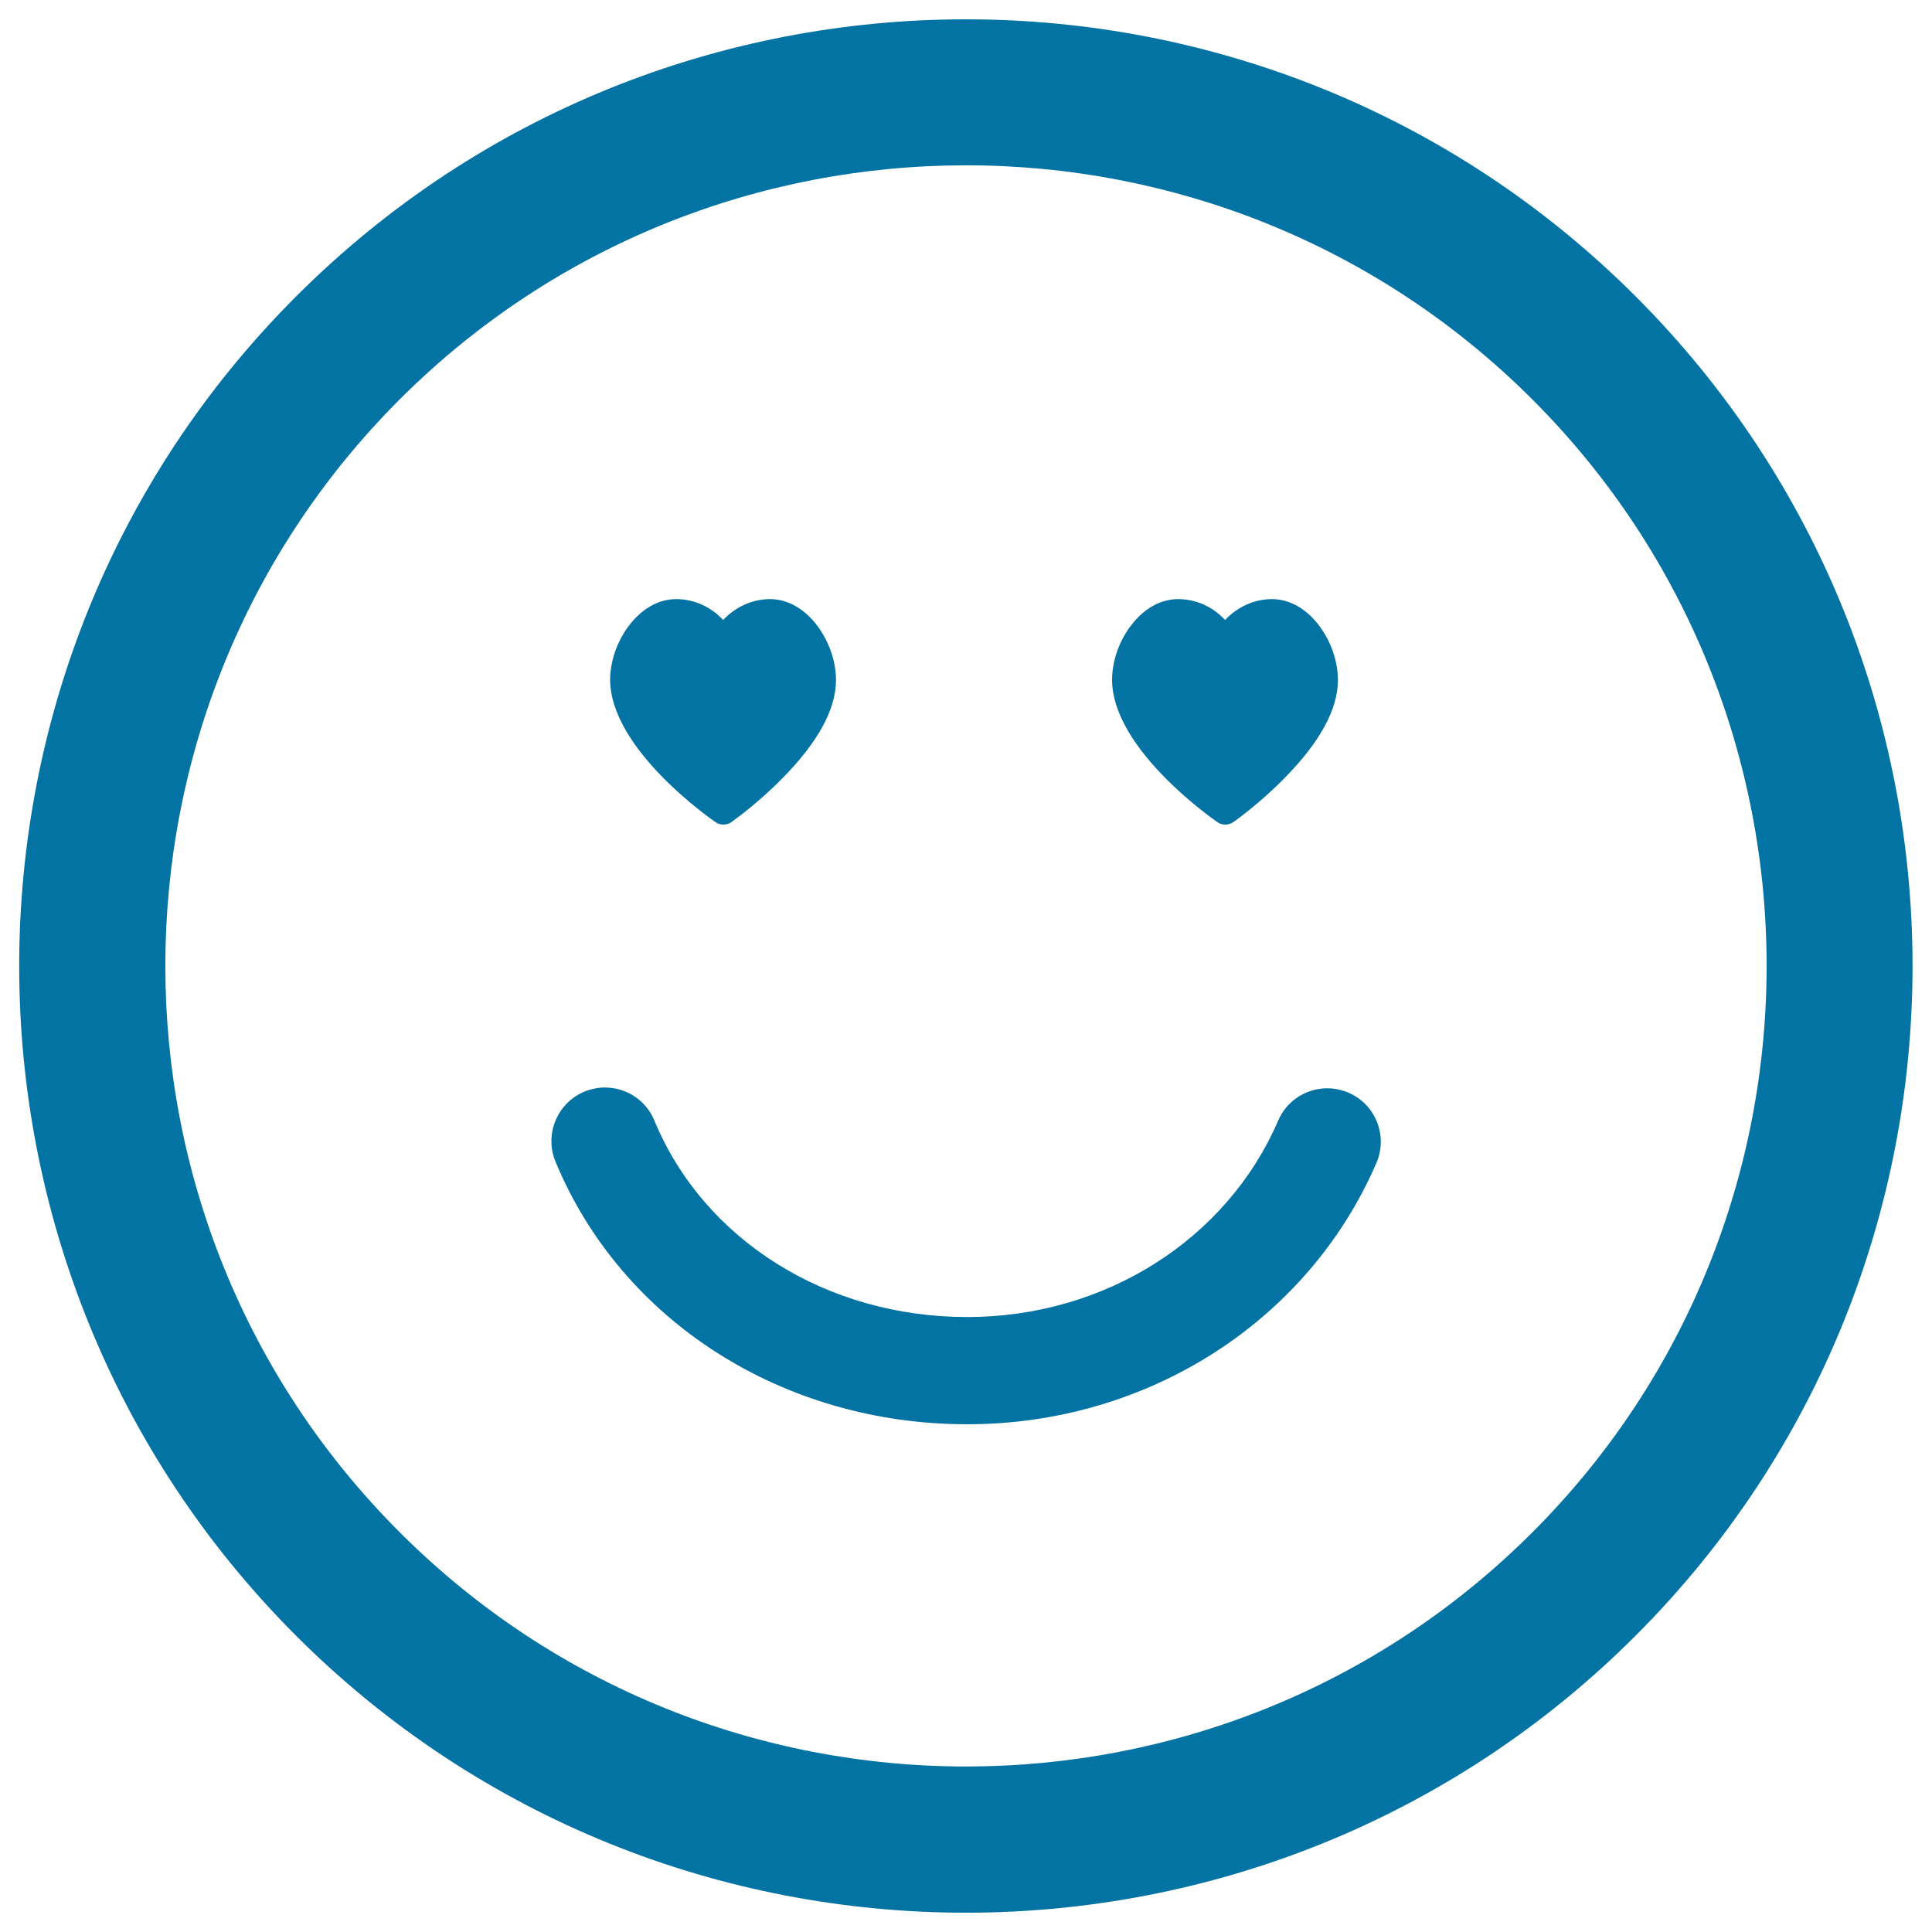 <svg xmlns="http://www.w3.org/2000/svg" viewBox="0 0 1000 1000" style="fill:#0273a2">
<title>Emoticon In Love Face With Heart Shaped Eyes In Square Outline SVG icon</title>
<g><path d="M846.6,846.6c191.1-191.1,191.1-502.1,0-693.2c-191.2-191.2-502.2-191.2-693.3,0c-191.2,191.1-191.1,502.2,0,693.3C344.5,1037.8,655.5,1037.8,846.6,846.6z M206.8,206.8c161.6-161.6,424.7-161.7,586.4,0c161.6,161.6,161.6,424.7,0,586.3c-161.6,161.6-424.7,161.7-586.3,0C45.1,631.5,45.2,368.5,206.8,206.8z"/><path d="M370.3,425.5c1.2,0.9,2.7,1.3,4.1,1.3c1.5,0,2.9-0.4,4.2-1.3c0.5-0.4,13.5-9.5,26.5-22.8c18.3-18.6,27.6-35.6,27.6-50.7c0-9.5-3.4-19.5-9.3-27.6c-6.7-9.2-15.6-14.3-24.8-14.3c-9.2,0-17.9,4-24.3,10.8c-6.3-6.8-15-10.8-24.3-10.8c-9.3,0-18.1,5.1-24.9,14.3c-5.9,8.1-9.3,18.1-9.3,27.6C316.1,387.9,368.1,424,370.3,425.5z"/><path d="M500.6,737.2c93.2,0,176.3-53.1,211.8-135.2c6.1-14.1-0.4-30.4-14.4-36.4c-14.1-6.1-30.4,0.4-36.4,14.4c-26.7,61.8-89.9,101.7-161,101.7c-72.7,0-136.3-39.9-161.9-101.7c-4.4-10.7-14.7-17.1-25.6-17.1c-3.5,0-7.1,0.7-10.6,2.1c-14.1,5.9-20.8,22.1-15,36.2C321.7,683.9,405.4,737.2,500.6,737.2z"/><path d="M630.1,425.5c1.2,0.9,2.7,1.3,4.1,1.3c1.5,0,2.9-0.4,4.2-1.3c0.6-0.4,13.5-9.5,26.5-22.8c18.3-18.6,27.6-35.6,27.6-50.7c0-9.5-3.4-19.5-9.3-27.6c-6.7-9.2-15.6-14.3-24.8-14.3c-9.2,0-17.9,4-24.3,10.8c-6.3-6.8-15-10.8-24.3-10.8c-9.3,0-18.1,5.1-24.9,14.3c-5.9,8.1-9.3,18.1-9.3,27.6C575.9,387.9,627.9,424,630.1,425.5z"/></g>
</svg>